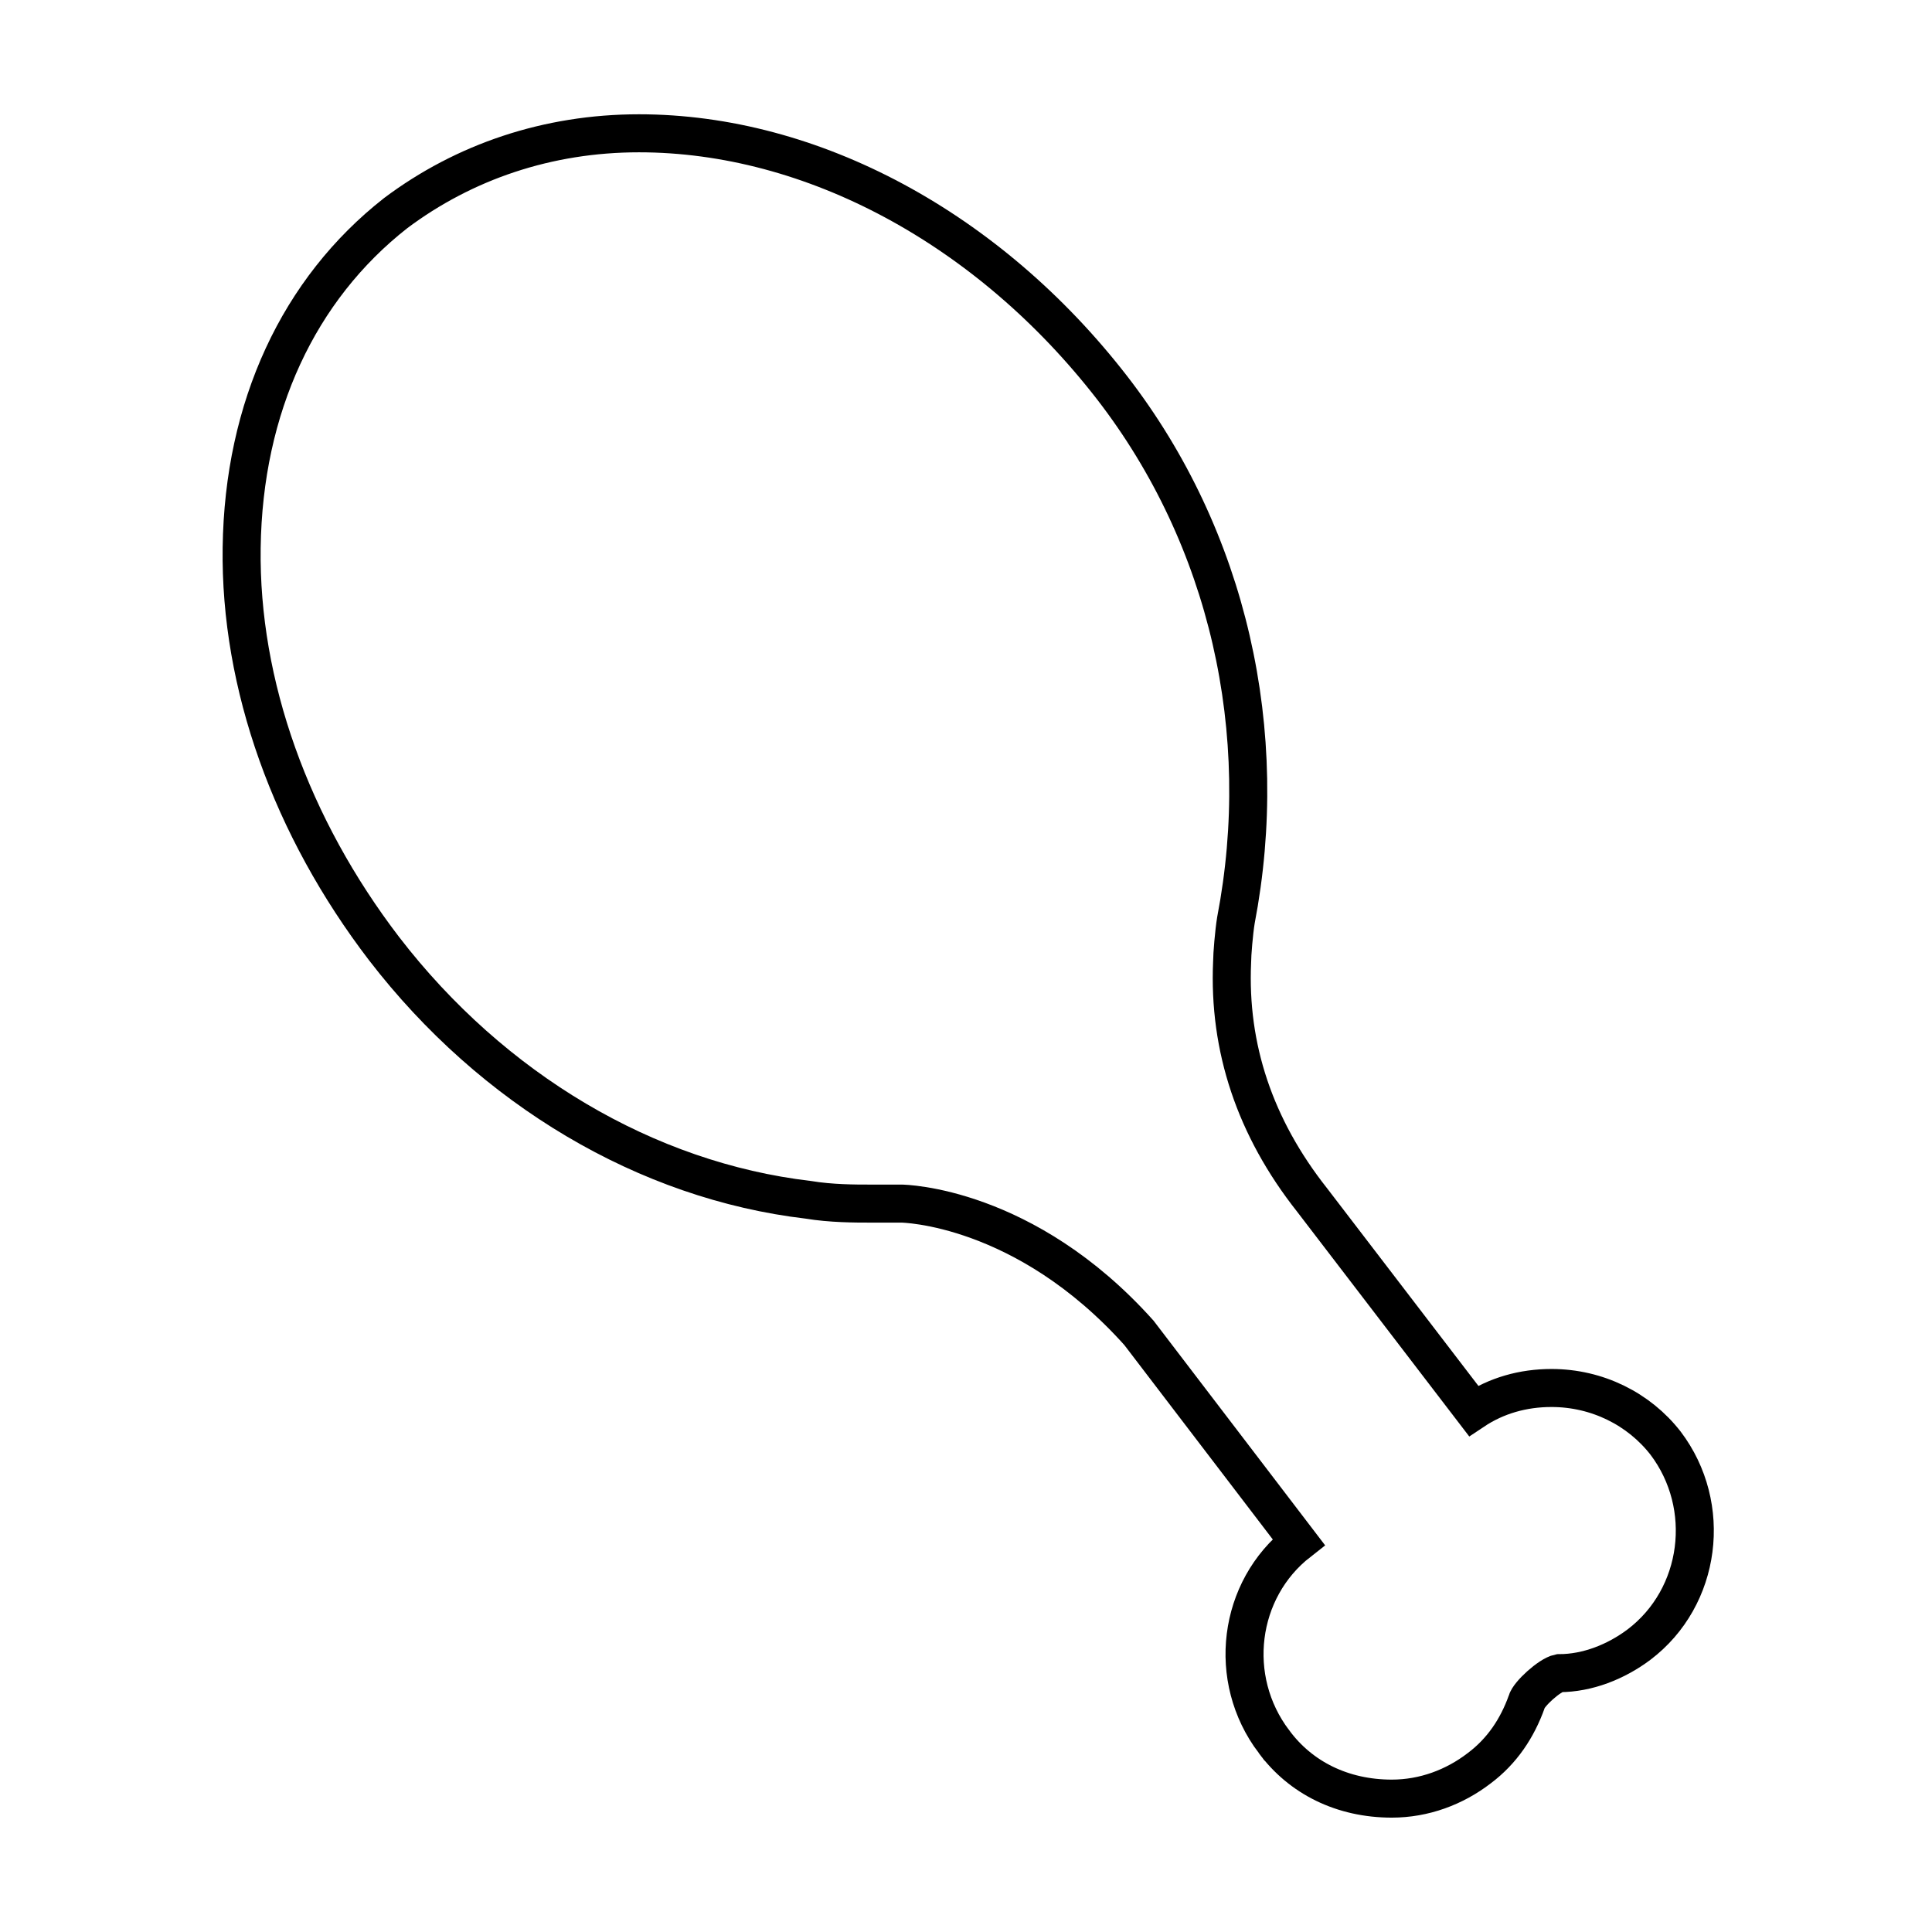 <?xml version="1.0" encoding="UTF-8"?>
<!-- Uploaded to: ICON Repo, www.svgrepo.com, Generator: ICON Repo Mixer Tools -->
<svg width="800px" height="800px" version="1.1" viewBox="144 144 512 512" xmlns="http://www.w3.org/2000/svg">
 <defs>
  <clipPath id="a">
   <path d="m148.09 148.09h503.81v503.81h-503.81z"/>
  </clipPath>
 </defs>
 <g clip-path="url(#a)">
  <path transform="matrix(5.038 0 0 5.038 148.09 148.09)" d="m66.2 90.8c-2.5-3.3-1.9-8 1.3-10.5l-8.4-11c-6-6.7-12.4-6.8-12.5-6.8h-1.7c-0.7 0-2 0-3.2-0.2-8.5-1-16.6-5.8-22.3-13.2-4.9-6.4-7.6-13.9-7.5-21.1 0.1-7.4 3-13.6 8.1-17.6 3.6-2.7 8-4.2 12.8-4.2 9.1 0 18.4 5 24.9 13.4 6.1 7.9 8.4 18.1 6.5 28-0.1 0.6-0.2 1.8-0.2 2.2-0.2 4.5 1.2 8.7 4.2 12.5l8.5 11.1c1.2-0.8 2.6-1.2 4.1-1.2 2.4 0 4.6 1.1 6 2.9 2.5 3.3 1.9 8.1-1.4 10.6-1.2 0.9-2.7 1.5-4.2 1.5-0.5 0.1-1.6 1.1-1.7 1.5-0.5 1.4-1.3 2.6-2.5 3.5-1.3 1-2.9 1.6-4.6 1.6-2.6 0-4.801-1.1-6.2-3z" fill="none" stroke="#000000" stroke-miterlimit="10" stroke-width="2"/>
 </g>
</svg>